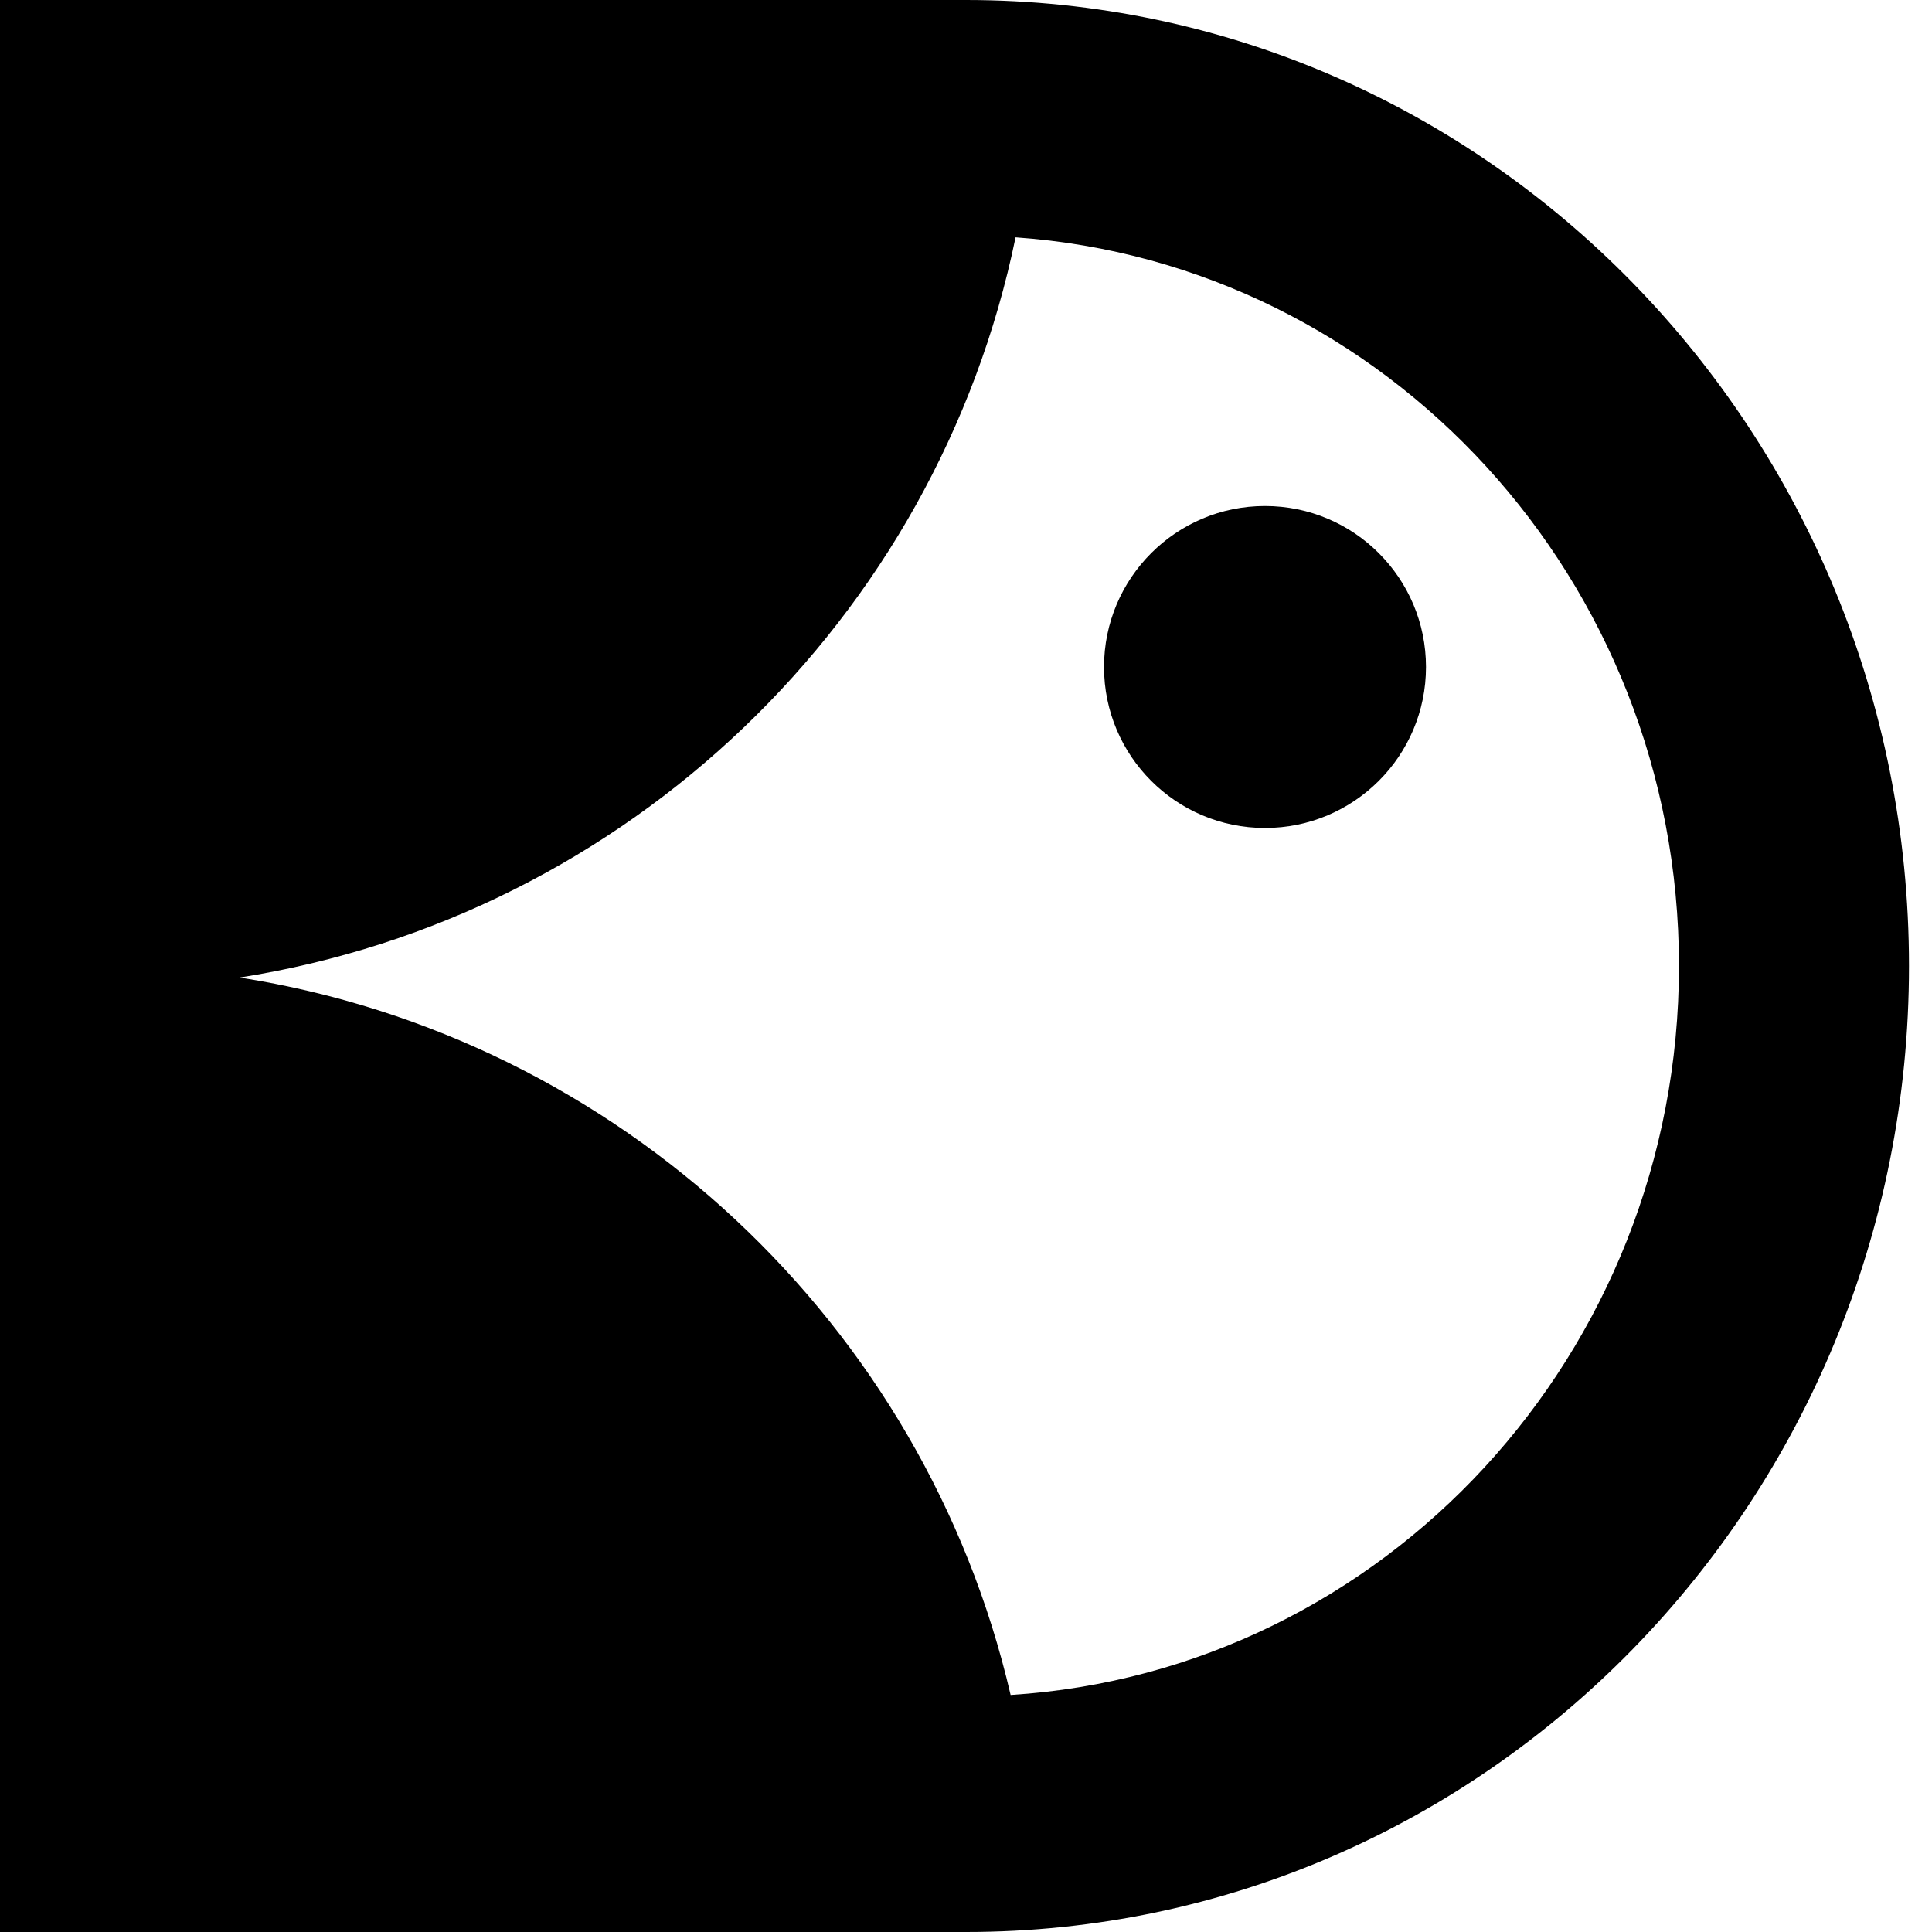 <?xml version="1.0" encoding="UTF-8"?> <svg xmlns="http://www.w3.org/2000/svg" width="32" height="32" viewBox="0 0 32 32" fill="none"><path fill-rule="evenodd" clip-rule="evenodd" d="M31.619 16C31.619 7.163 24.626 0 16 0H3.81H0V3.902V28.098V32L3.81 32L16 32C24.626 32 31.619 24.837 31.619 16ZM16.739 28.074C22.917 27.684 27.809 22.427 27.809 16C27.809 9.601 22.96 4.363 16.821 3.931C15.518 10.253 10.394 15.18 3.97 16.191C10.267 17.181 15.314 21.933 16.739 28.074ZM23.619 11.048C23.619 12.52 22.425 13.714 20.952 13.714C19.48 13.714 18.286 12.52 18.286 11.048C18.286 9.575 19.48 8.381 20.952 8.381C22.425 8.381 23.619 9.575 23.619 11.048Z" fill="black"></path></svg> 